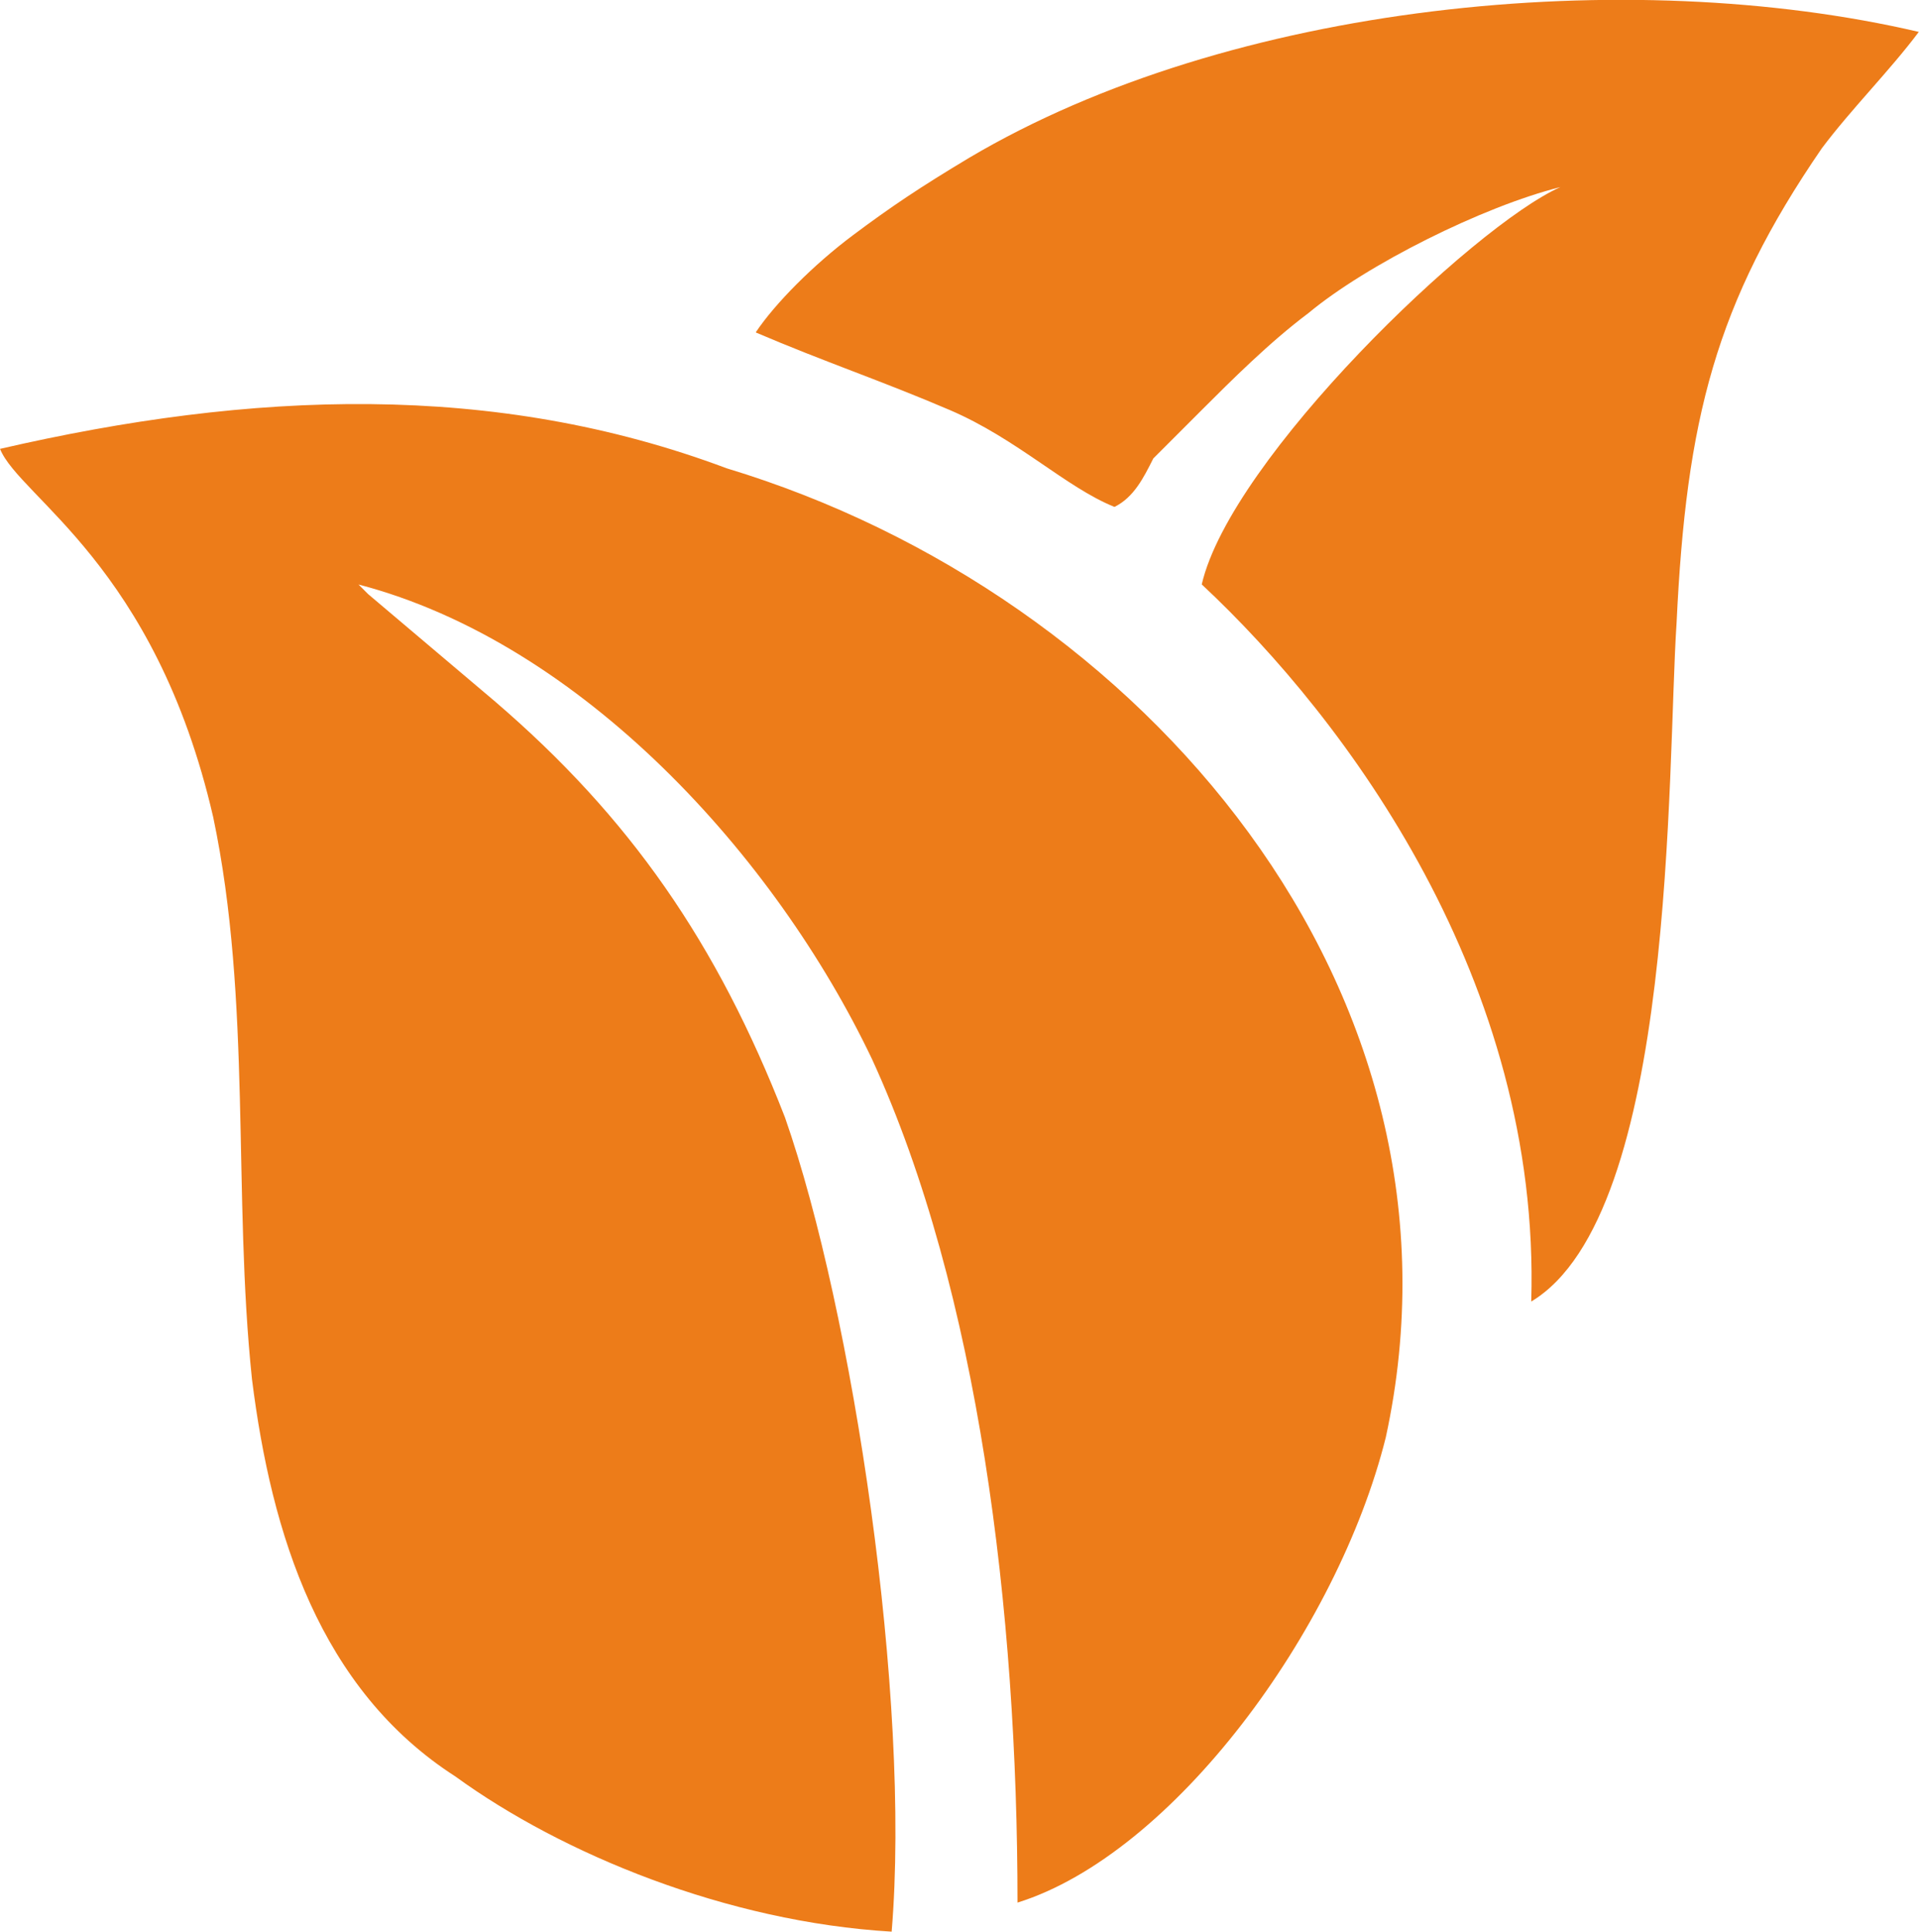 <?xml version="1.0" encoding="UTF-8"?>
<svg id="Ebene_1" data-name="Ebene 1" xmlns="http://www.w3.org/2000/svg" viewBox="0 0 194.88 196.17">
  <defs>
    <style>
      .cls-1 {
        fill: #ed7c19;
        fill-rule: evenodd;
        stroke-width: 0px;
      }
    </style>
  </defs>
  <g id="Ebene_1-2" data-name="Ebene_1">
    <path class="cls-1" d="m76.77,33.77c6.89,2.95,12.8,4.92,19.68,7.87s11.81,7.87,16.73,9.84c1.97-.98,2.95-2.95,3.94-4.92l4.92-4.92c2.95-2.95,6.89-6.89,10.83-9.84,5.91-4.92,17.72-10.83,25.59-12.8-8.86,3.94-33.46,27.56-36.42,40.35,14.76,13.78,34.45,40.35,33.46,72.83,14.76-8.86,13.78-54.13,14.76-68.9.98-20.67,3.94-32.48,14.76-48.23,2.95-3.94,6.89-7.87,9.84-11.81-29.53-6.89-69.88-2.95-96.46,12.8-4.92,2.95-7.87,4.92-11.81,7.87-3.94,2.95-7.87,6.89-9.84,9.84ZM0,45.58c1.97,4.92,15.75,11.81,21.65,37.4,3.94,18.7,1.97,38.39,3.94,57.09,1.97,15.75,6.89,31.5,20.67,40.35,10.83,7.87,27.56,14.76,44.29,15.75,1.97-23.62-3.94-62.99-10.83-82.68-6.89-17.72-15.75-30.51-29.53-42.32l-12.8-10.83-.98-.98c22.64,5.91,42.32,27.56,52.16,48.23,10.83,23.62,14.76,56.1,14.76,85.63,15.75-4.92,32.48-27.56,37.4-47.24,9.84-45.27-24.61-85.63-66.93-98.42-23.62-8.86-48.23-7.87-73.82-1.97h0Z"/>
  </g>
</svg>